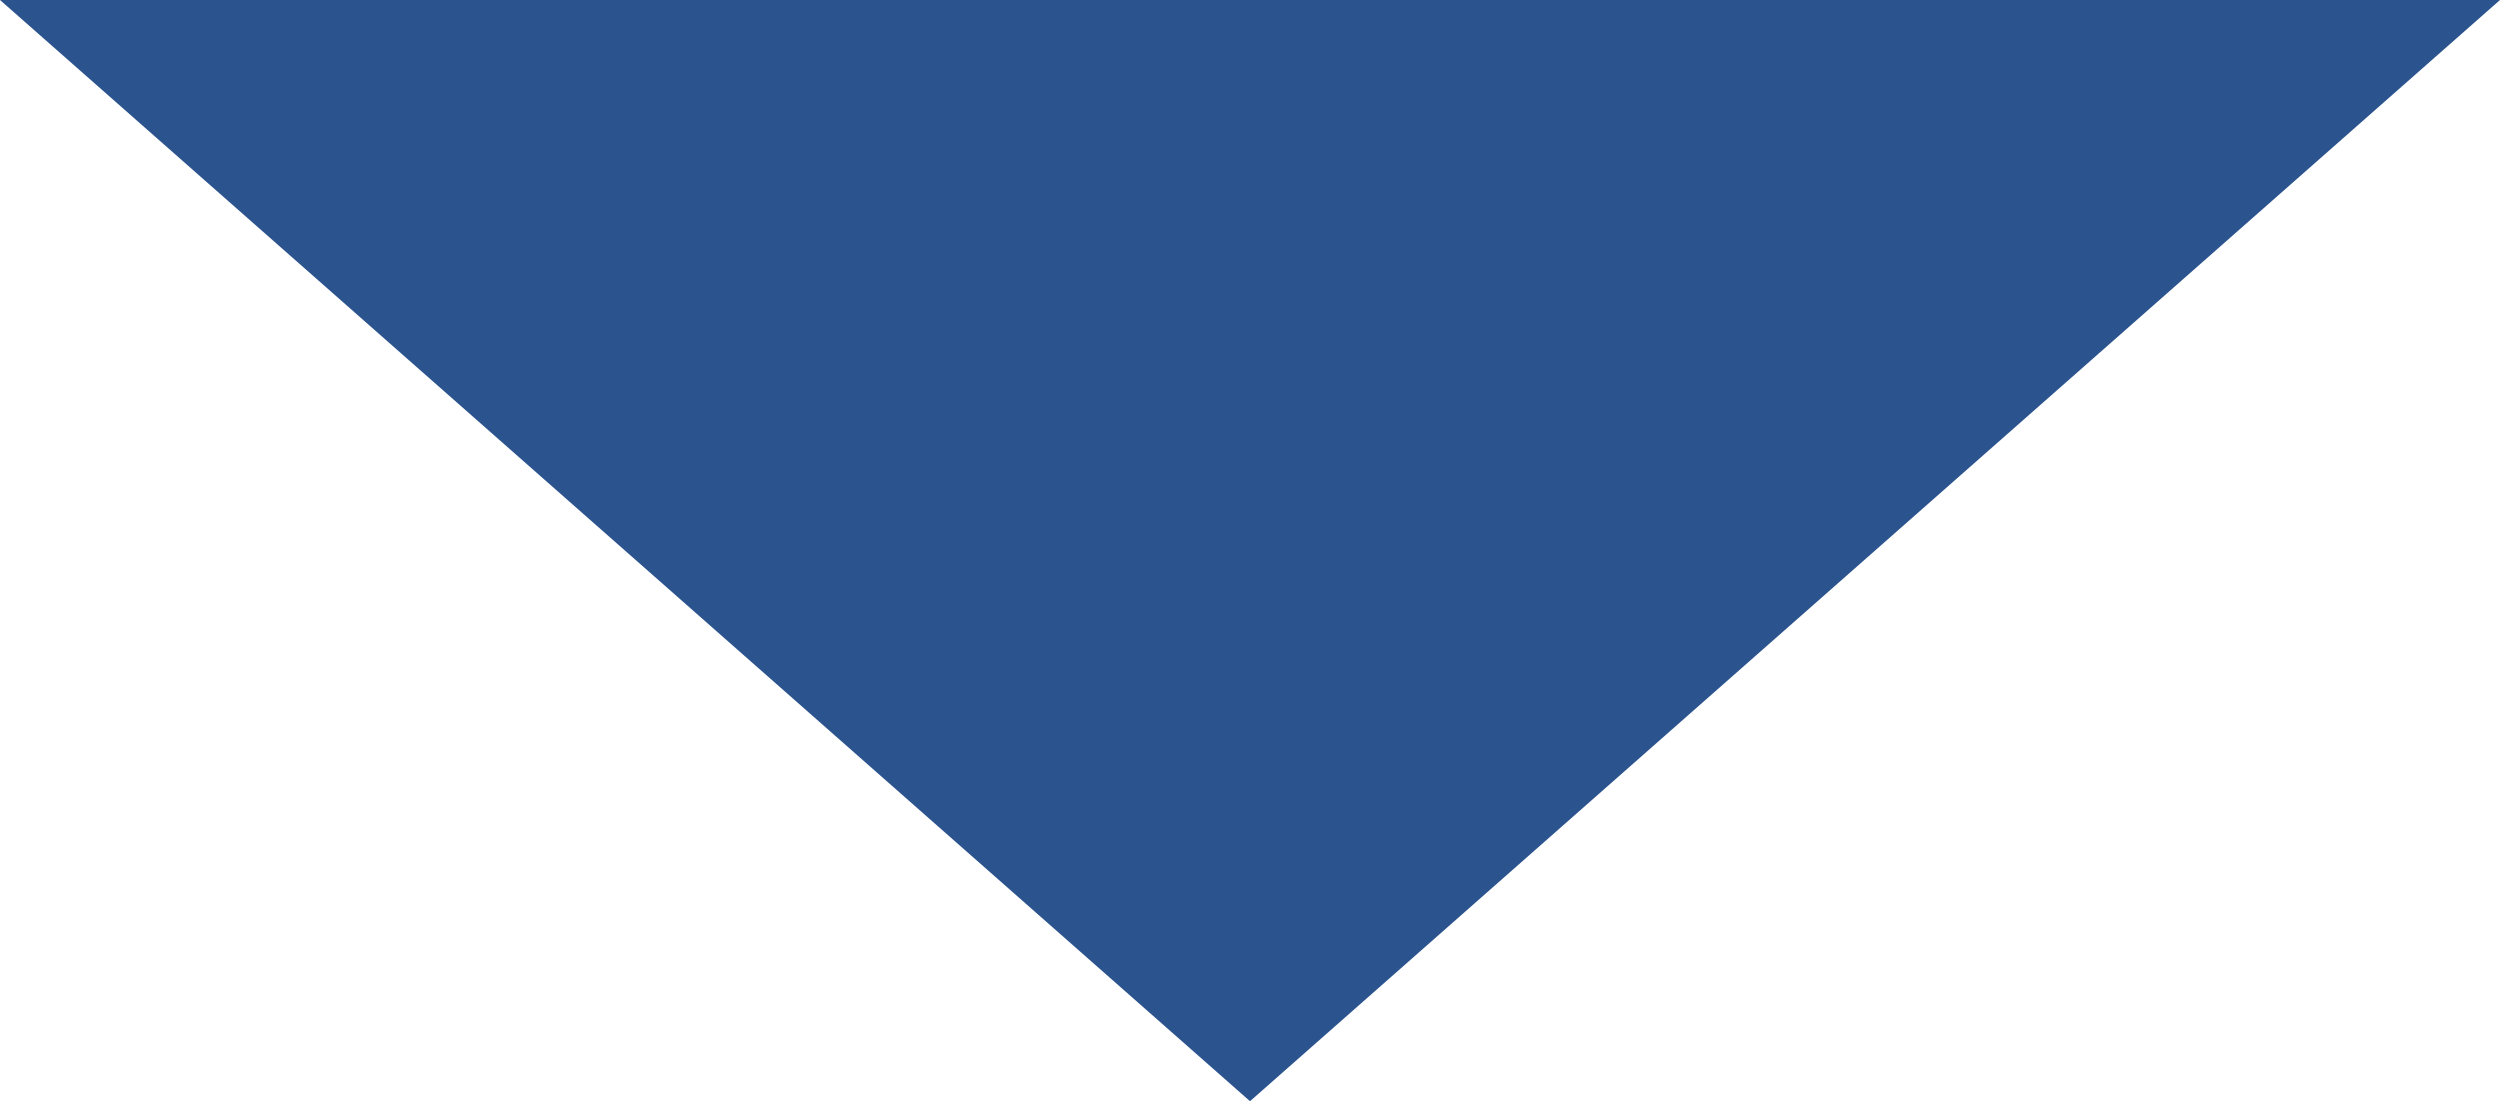 <svg xmlns="http://www.w3.org/2000/svg" width="145" height="63.871" viewBox="0 0 145 63.871">
  <path id="パス_6" data-name="パス 6" d="M72.5,12.557,145,76.427H0Z" transform="translate(145 76.427) rotate(180)" fill="#2b538e"/>
</svg>
